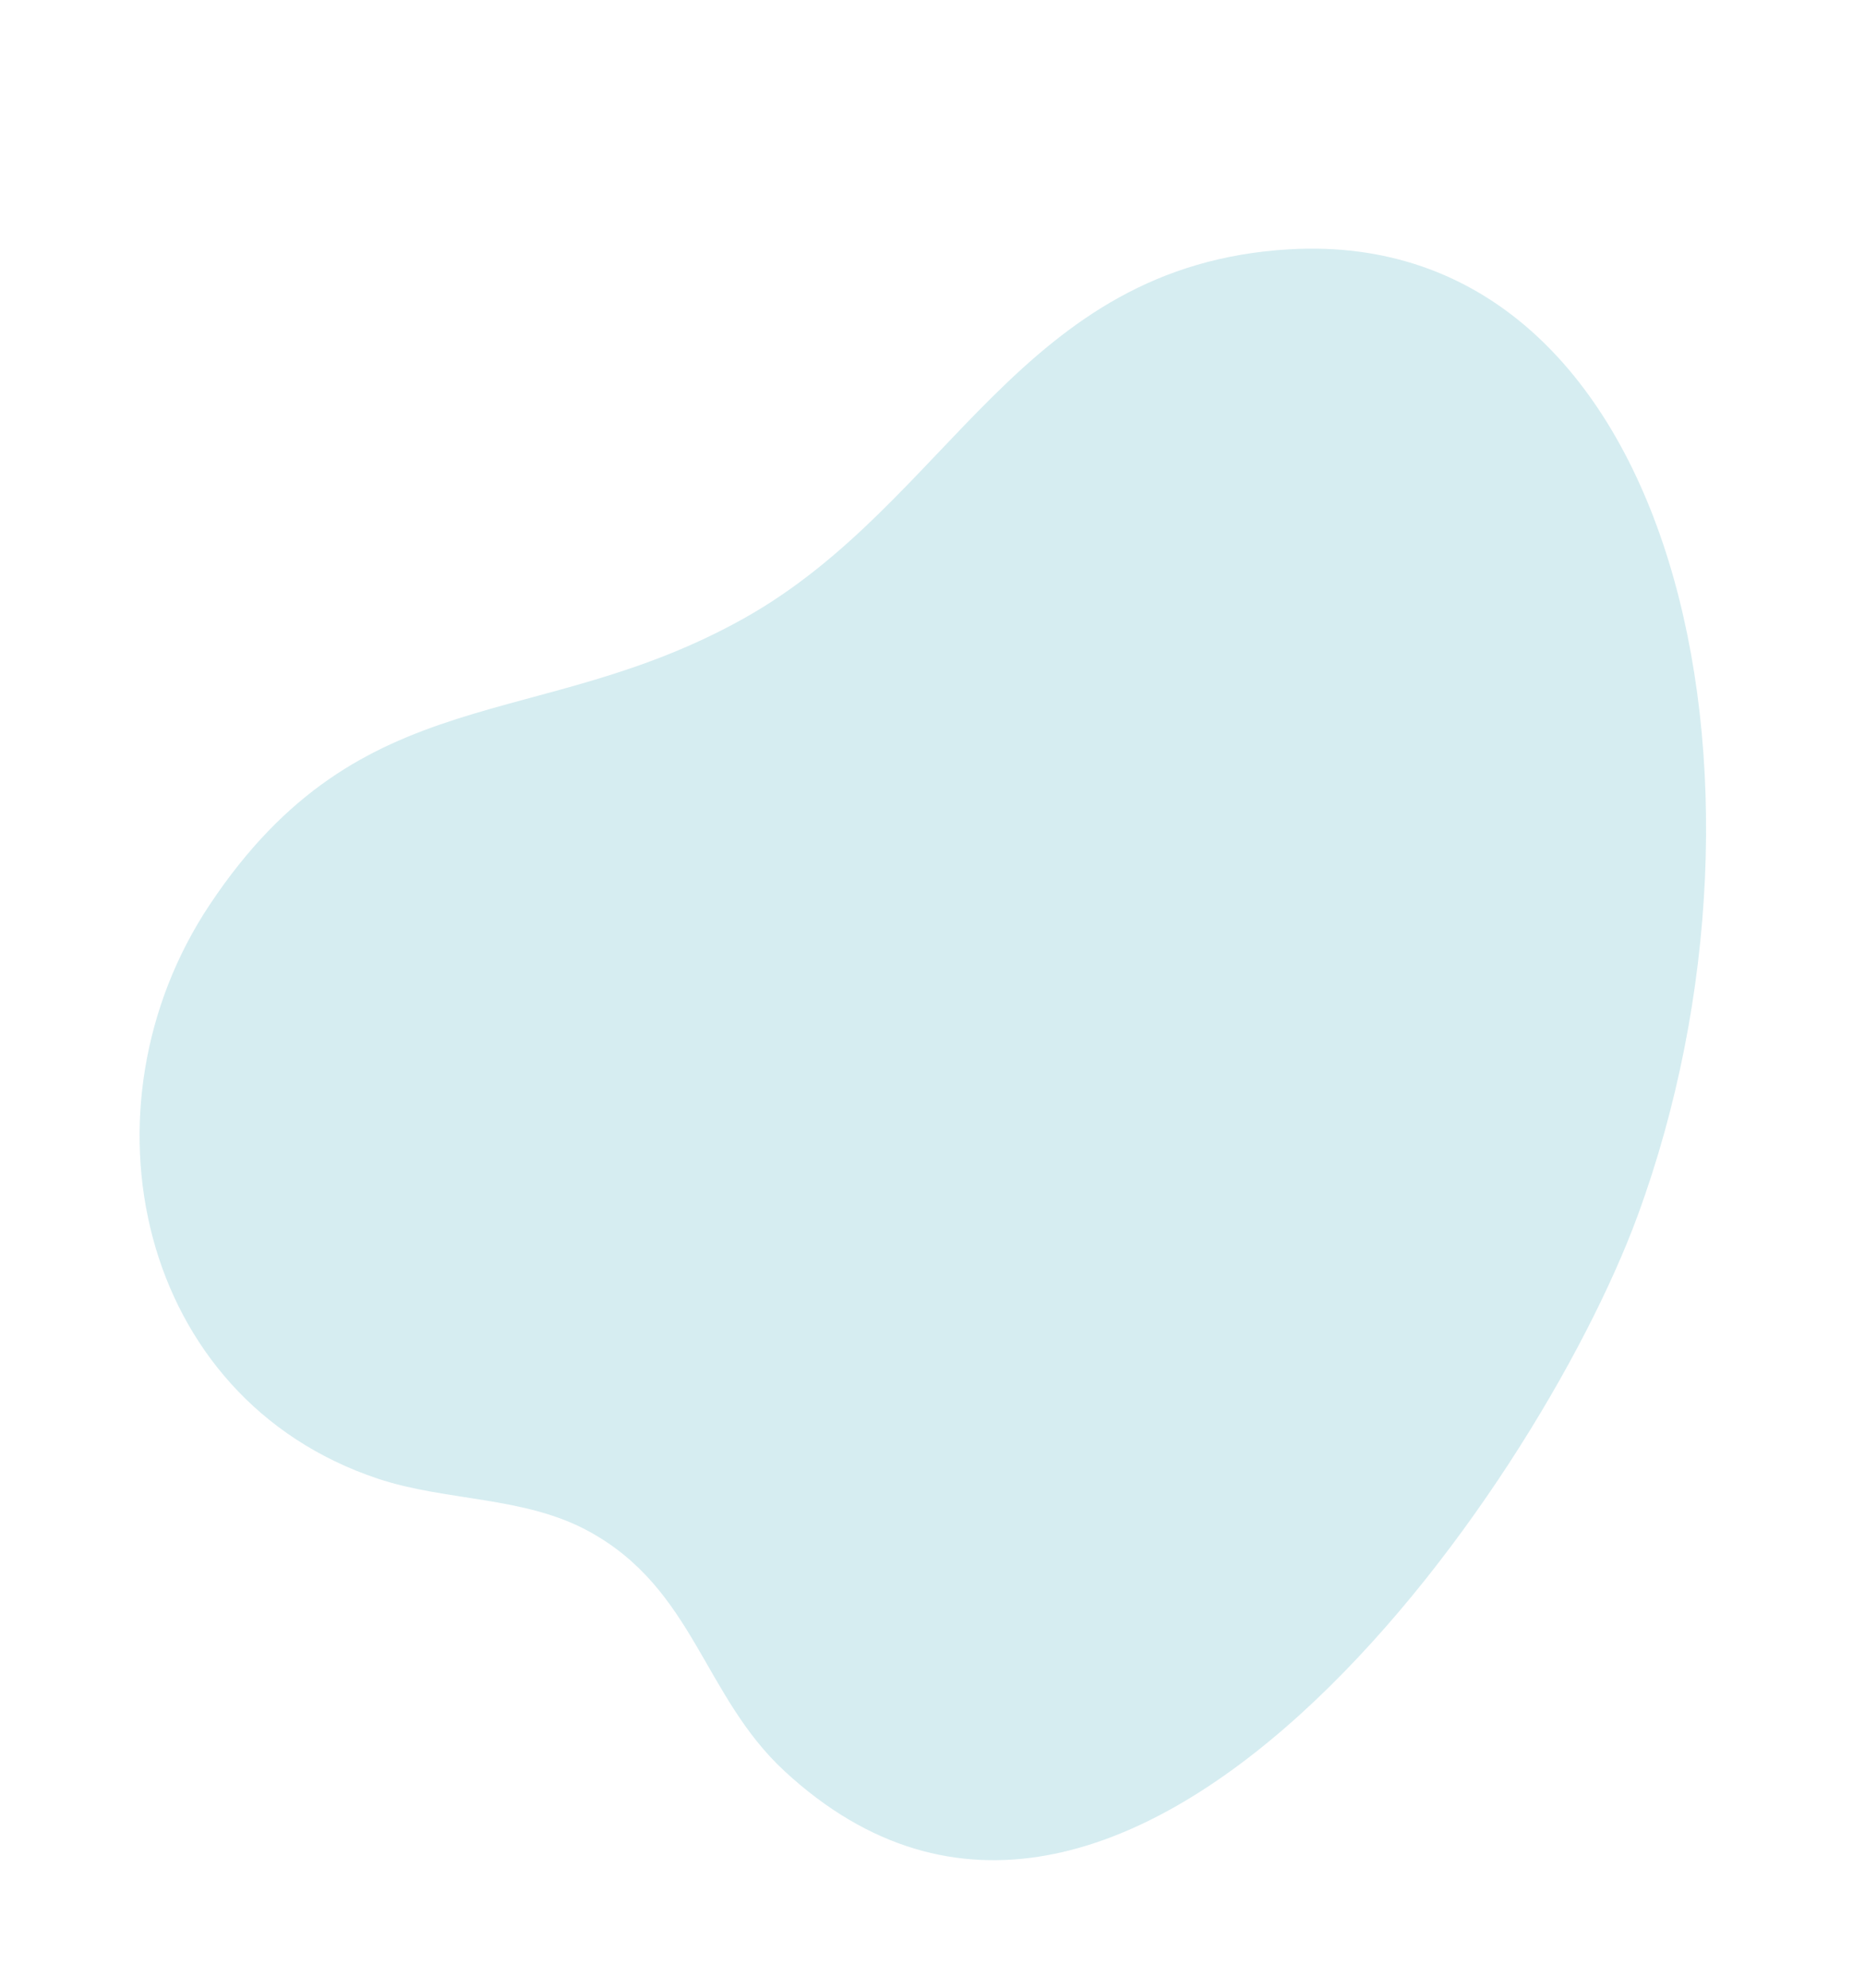 <svg xmlns="http://www.w3.org/2000/svg" xmlns:xlink="http://www.w3.org/1999/xlink" width="1637.821" height="1746.174" viewBox="0 0 1637.821 1746.174"><defs><linearGradient id="a" x1="-0.79" y1="19.856" x2="-1.526" y2="19.267" gradientUnits="objectBoundingBox"><stop offset="0" stop-color="#d2deff" stop-opacity="0"/><stop offset="1" stop-color="#028fa9"/></linearGradient></defs><path d="M987.615,226.444c225.025-74.622,229.715-291.6,378.191-436.633,149.551-146.083,310.932-135.358,388.337-364.658,68.572-203.12-50.7-435.288-273.087-448.673-63.373-3.814-128.41,18.75-191.646,3.151-102.01-25.164-133.657-113.416-219.929-158.79-358.466-188.531-574,407.92-597.115,665.439C436.12-109.861,663.525,333.918,987.615,226.444Z" transform="matrix(-0.966, -0.259, 0.259, -0.966, 2027.599, 693.491)" opacity="0.161" fill="url(#a)"/></svg>